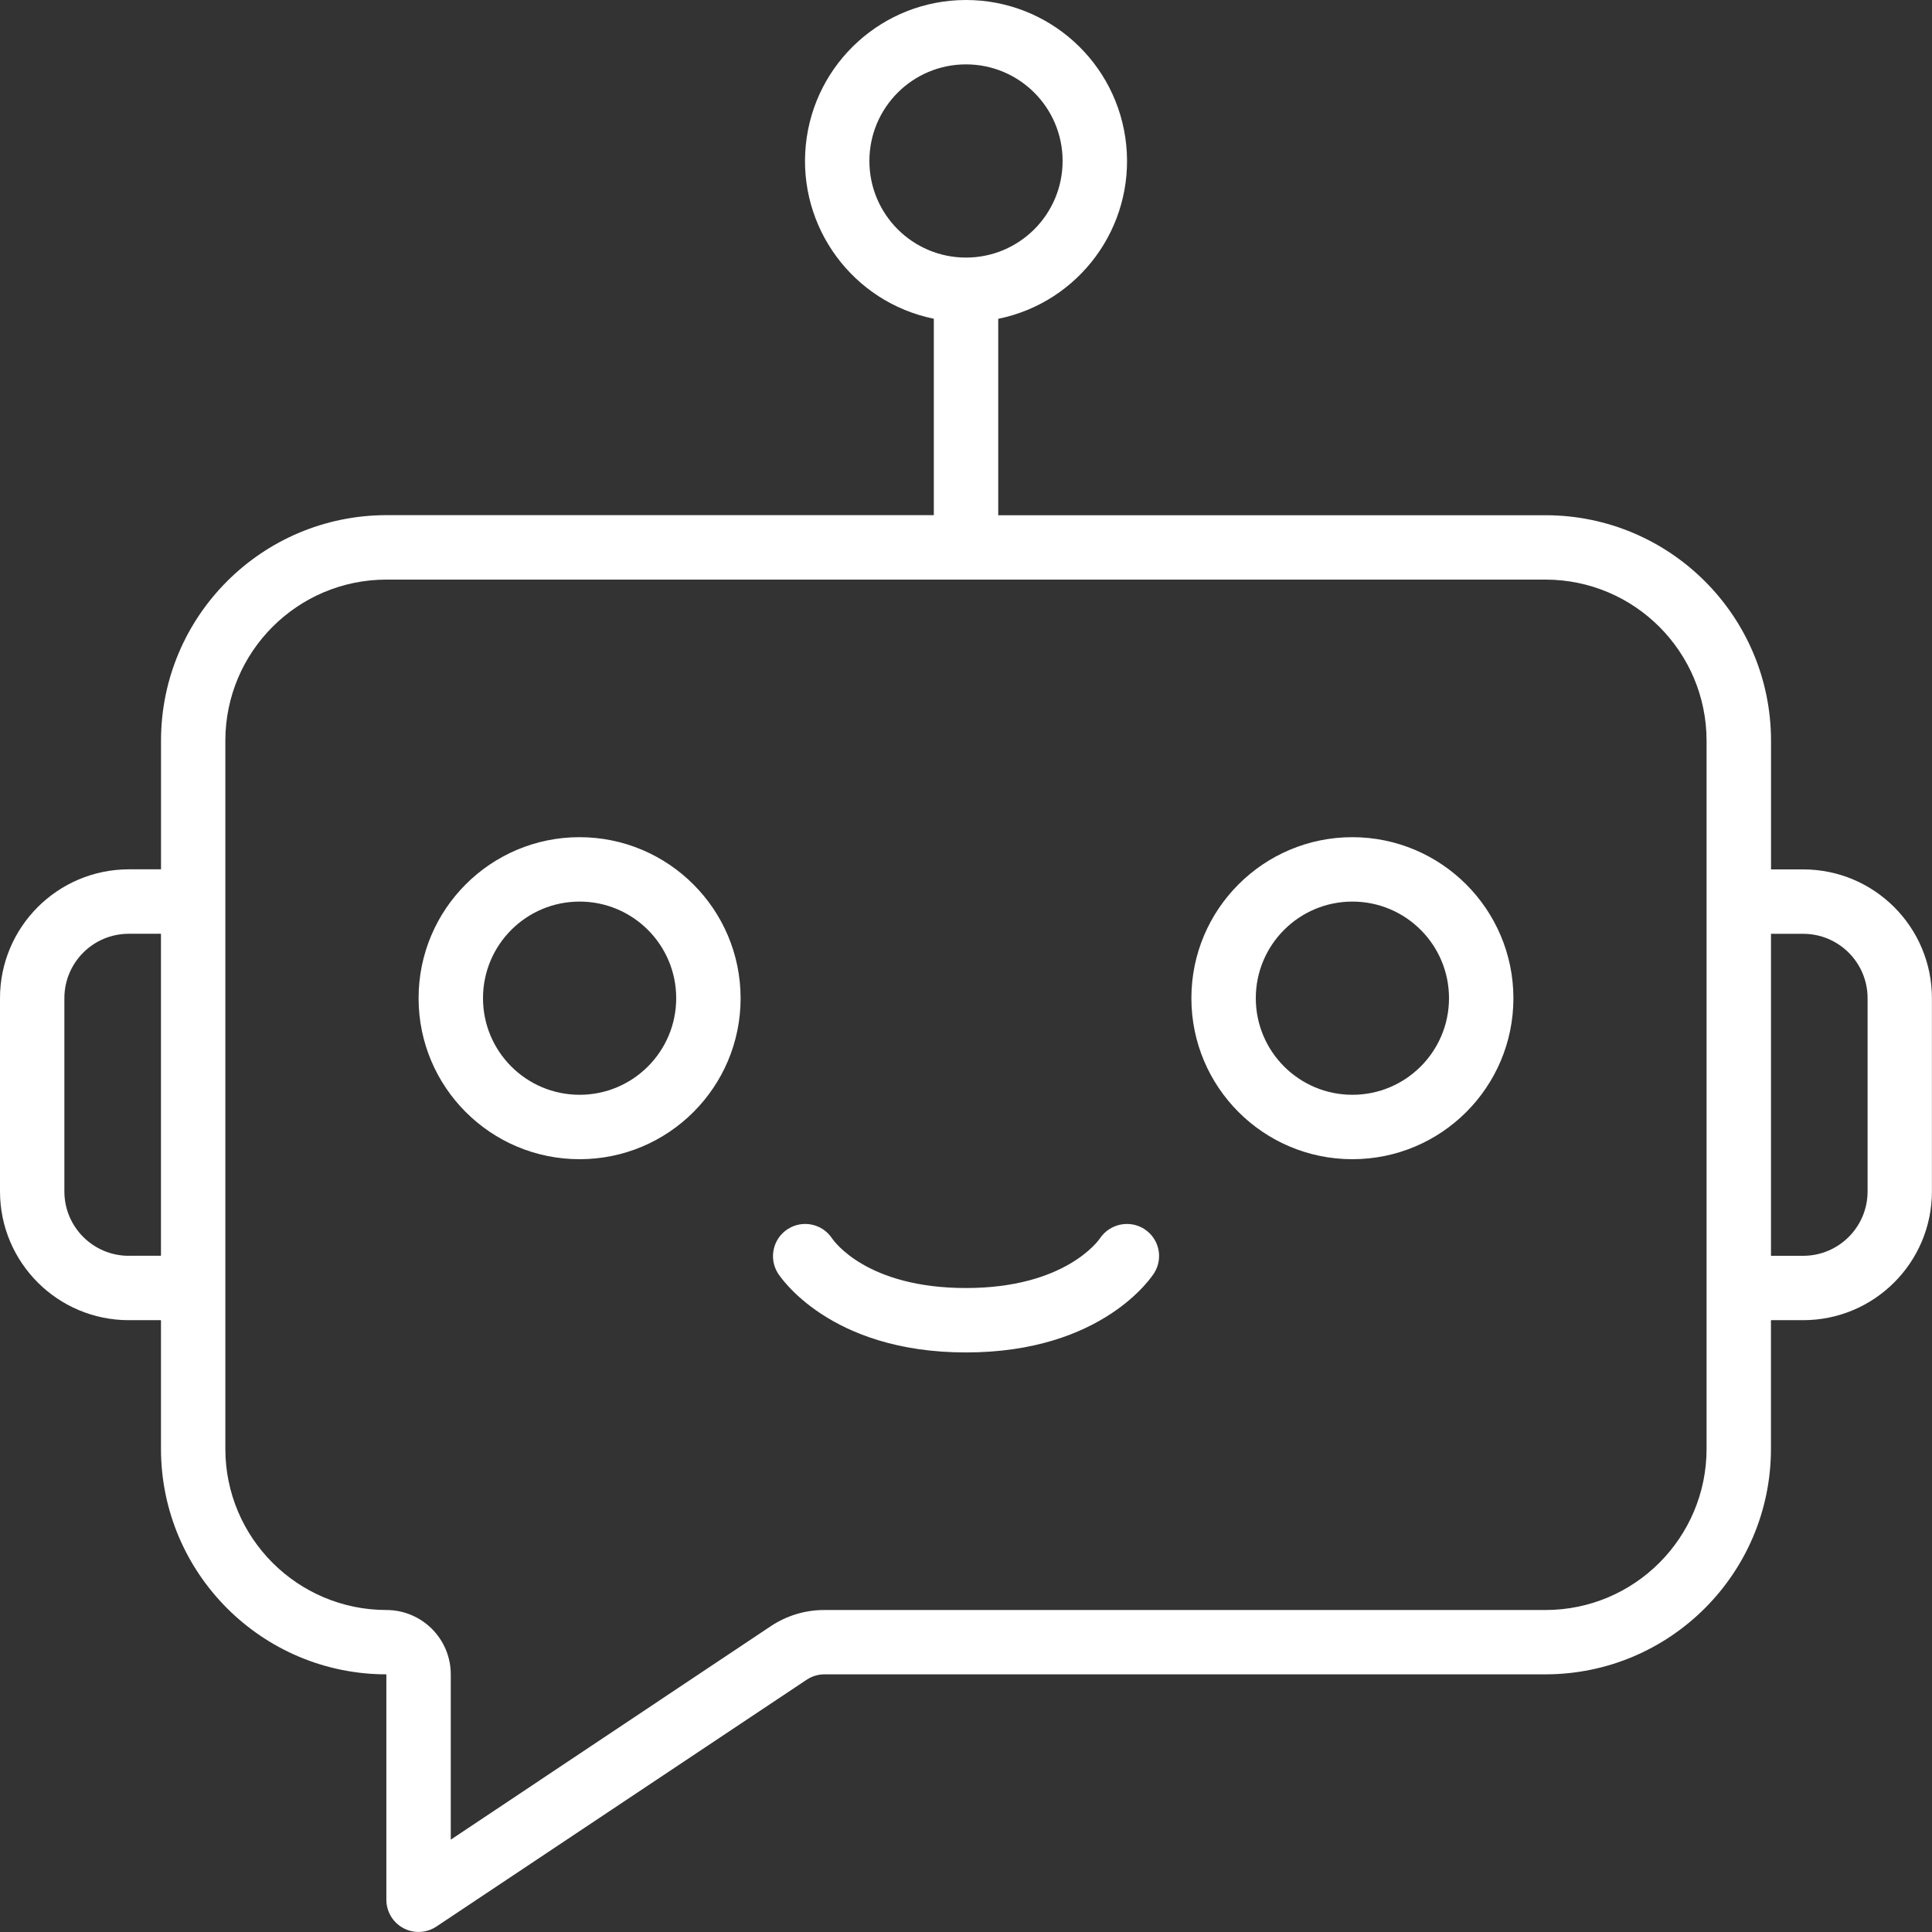 <?xml version="1.0" encoding="UTF-8"?>
<svg id="Layer_1" data-name="Layer 1" xmlns="http://www.w3.org/2000/svg" viewBox="0 0 512 512">
  <rect x="0" y="0" width="512" height="512" fill="#333333" stroke="none"/>
  <defs>
    <style>
      .cls-1 {
        fill: #fff;
        stroke-width: 0px;
      }
    </style>
  </defs>
  <g id="Page-1">
    <g id="_010---Chat-Bot-Head" data-name=" 010---Chat-Bot-Head">
      <path id="Shape" class="cls-1" d="M477.87,230.4h-8.53v-34.13c-.04-32.97-26.76-59.7-59.73-59.73h-145.07v-52.05c21.46-4.38,36.12-24.3,33.92-46.09-2.21-21.81-20.56-38.4-42.46-38.4s-40.25,16.59-42.45,38.38,12.46,41.71,33.92,46.09v52.05H102.4c-32.97.04-59.7,26.76-59.73,59.73v34.13h-8.53c-18.86.02-34.14,15.3-34.14,34.15v51.2c0,18.85,15.28,34.13,34.13,34.13h8.53v34.13c.04,32.97,26.76,59.7,59.73,59.73v59.73c0,3.15,1.73,6.04,4.51,7.53,2.78,1.48,6.14,1.32,8.76-.43l98.13-65.41c1.39-.92,3.02-1.42,4.69-1.42h191.11c32.97-.04,59.7-26.76,59.73-59.73v-34.13h8.53c18.85,0,34.13-15.28,34.13-34.13v-51.2c0-18.85-15.28-34.13-34.13-34.13h.02ZM230.4,42.66c0-14.14,11.46-25.6,25.6-25.6s25.6,11.46,25.6,25.6-11.46,25.6-25.6,25.6-25.6-11.46-25.6-25.6h0ZM34.13,332.8c-9.43,0-17.07-7.64-17.07-17.07v-51.2c0-9.43,7.64-17.07,17.07-17.07h8.53v85.33h-8.53ZM452.26,384c-.03,23.55-19.11,42.64-42.67,42.67h-191.1c-5.05-.02-9.99,1.47-14.2,4.27l-84.83,56.59v-43.79c0-9.43-7.64-17.07-17.07-17.07-23.55-.03-42.64-19.11-42.67-42.67v-187.73c.03-23.55,19.11-42.64,42.67-42.67h307.2c23.55.03,42.64,19.11,42.67,42.67v187.73h0ZM494.93,315.73c0,9.43-7.64,17.07-17.07,17.07h-8.53v-85.33h8.53c9.43,0,17.07,7.64,17.07,17.07v51.2h0Z"/>
      <path id="Shape-2" class="cls-1" d="M153.6,221.86c-23.56,0-42.67,19.1-42.67,42.67s19.1,42.67,42.67,42.67,42.67-19.1,42.67-42.67c-.03-23.55-19.12-42.64-42.67-42.67h0ZM153.6,290.13c-14.14,0-25.6-11.46-25.6-25.6s11.46-25.6,25.6-25.6,25.6,11.46,25.6,25.6-11.46,25.6-25.6,25.6Z"/>
      <path id="Shape-3" class="cls-1" d="M358.4,221.86c-23.56,0-42.67,19.1-42.67,42.67s19.1,42.67,42.67,42.67,42.67-19.1,42.67-42.67c-.03-23.55-19.12-42.64-42.67-42.67h0ZM358.4,290.13c-14.14,0-25.6-11.46-25.6-25.6s11.46-25.6,25.6-25.6,25.6,11.46,25.6,25.6-11.46,25.6-25.6,25.6Z"/>
      <path id="Shape-4" class="cls-1" d="M303.28,325.71c-3.94-2.51-9.16-1.42-11.77,2.45-.36.54-9.22,13.18-35.51,13.18s-34.99-12.43-35.5-13.16c-2.57-3.88-7.77-4.98-11.69-2.49-3.93,2.49-5.13,7.67-2.72,11.64.54.85,13.59,21.08,49.9,21.08s49.37-20.22,49.9-21.08c2.45-3.94,1.28-9.12-2.63-11.61h.02Z"/>
    </g>
  </g>
</svg>